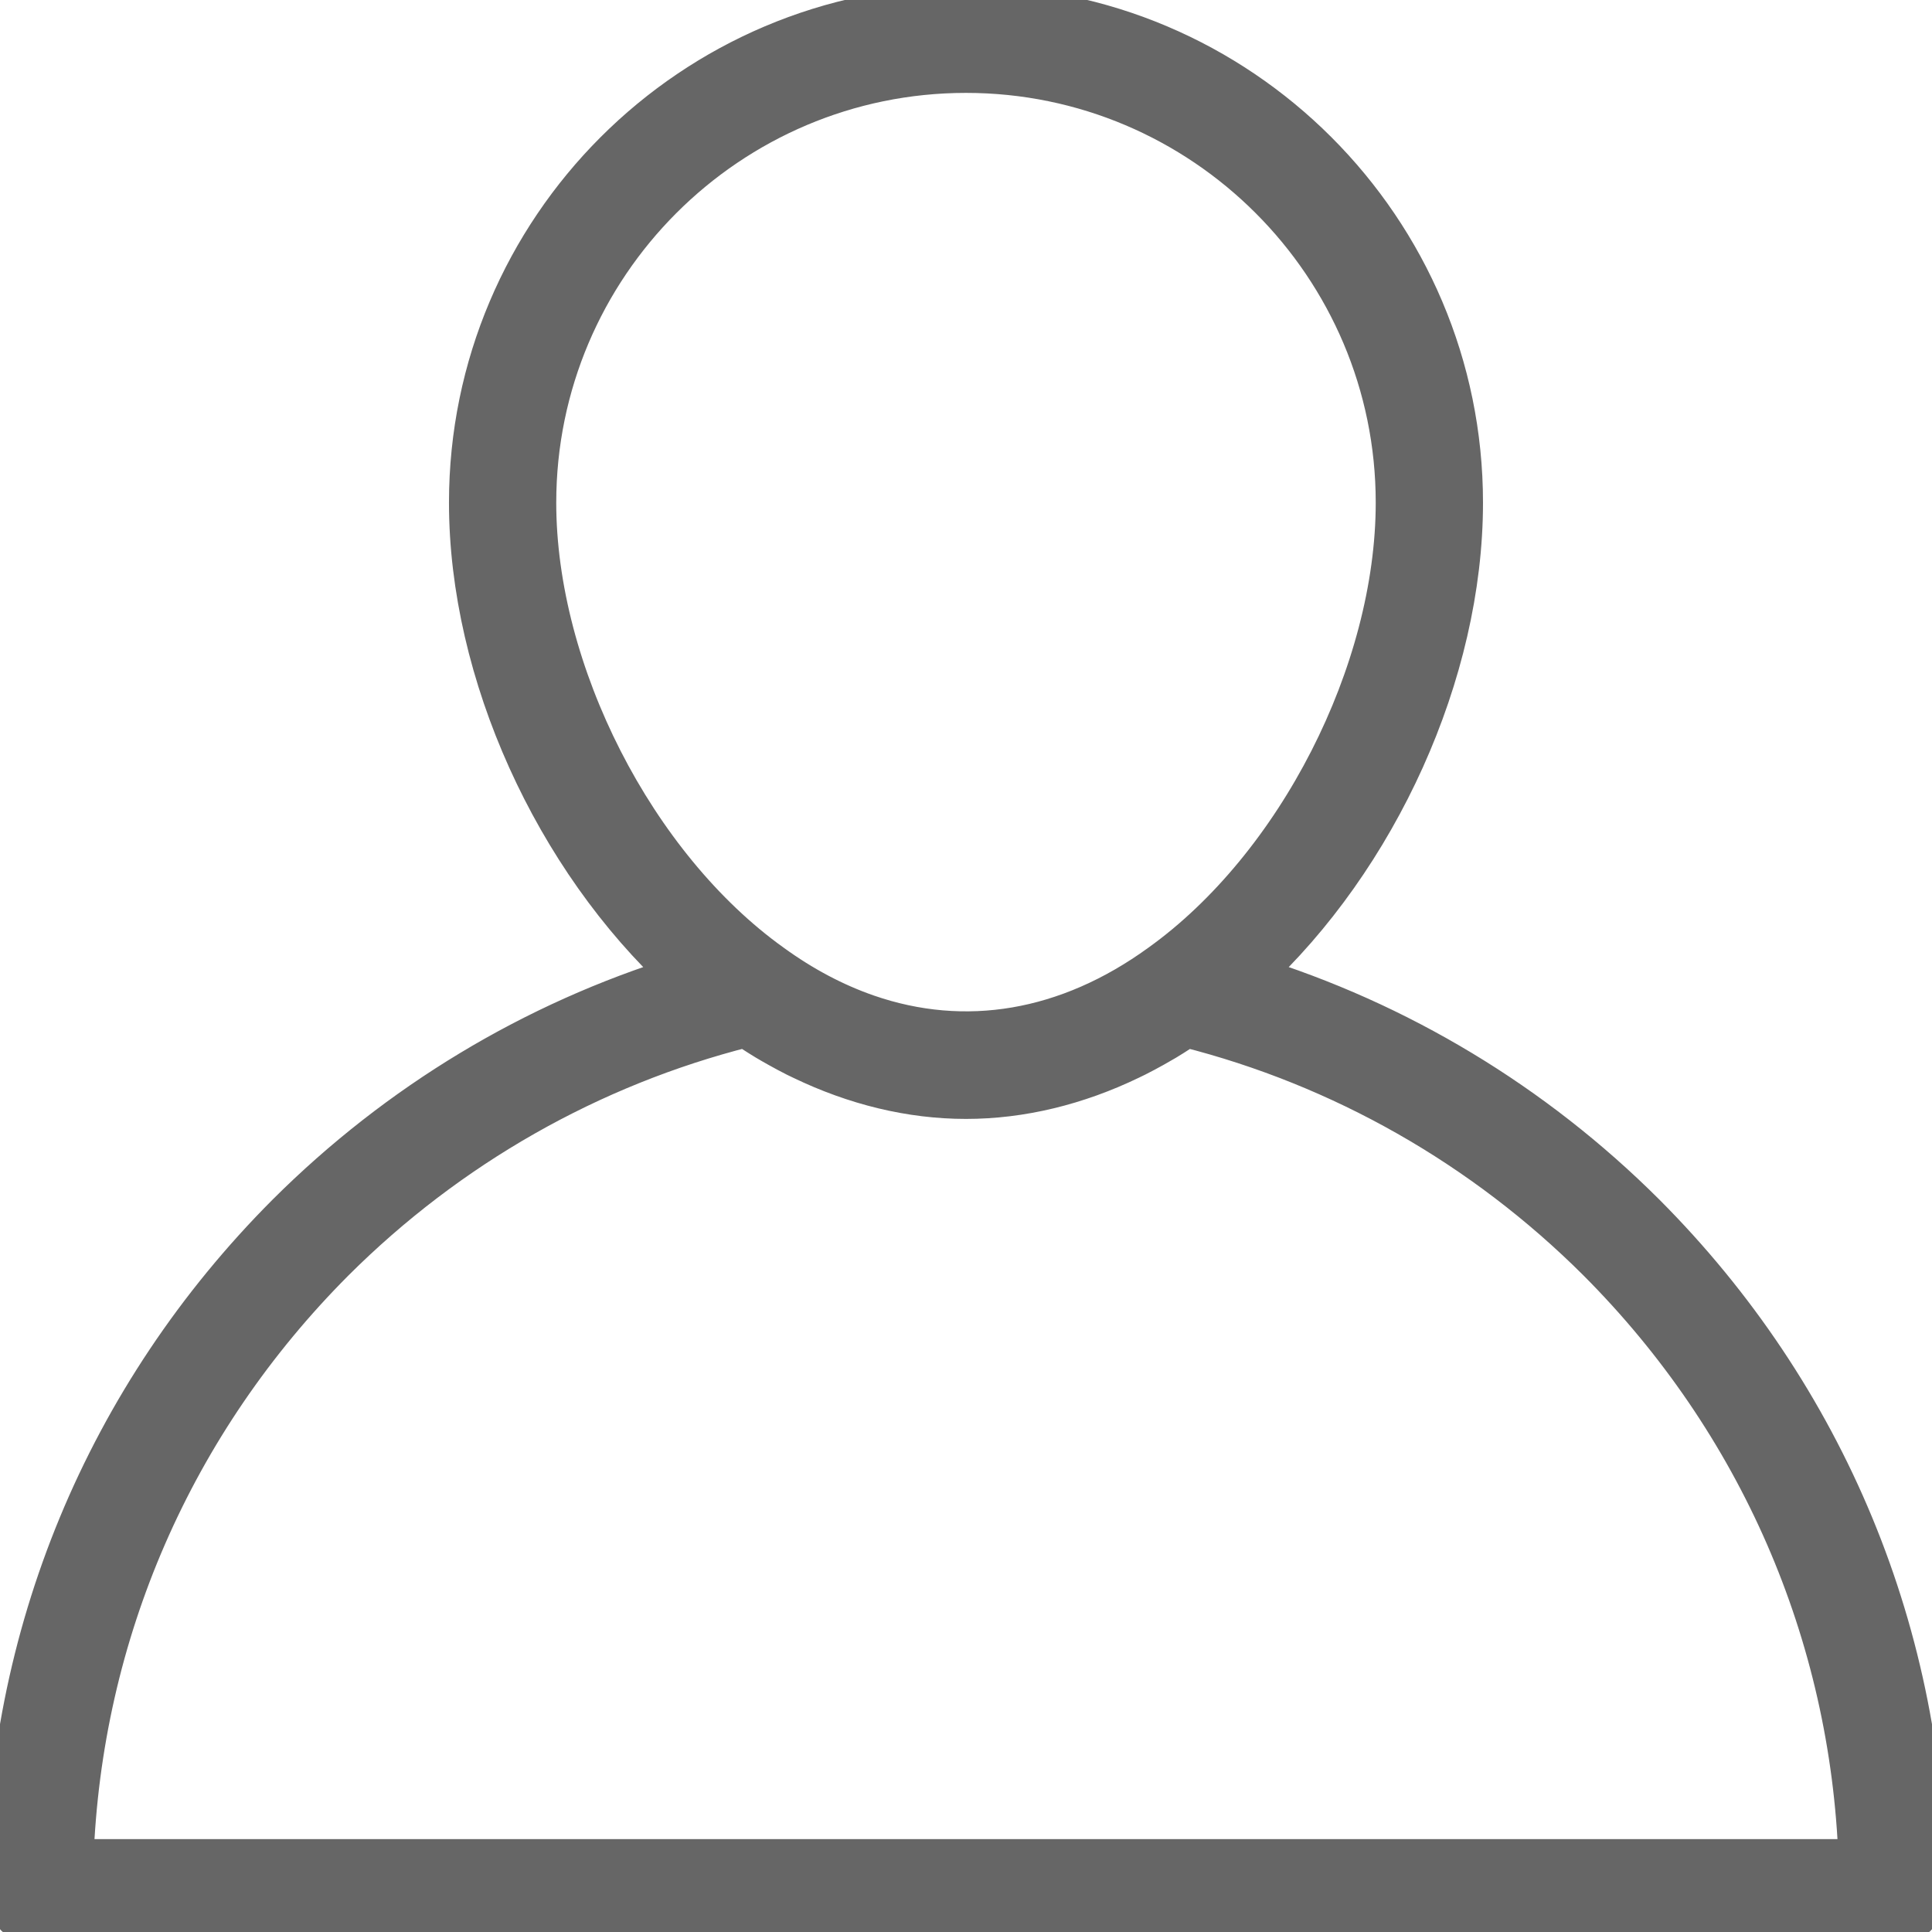 <?xml version="1.0" encoding="UTF-8"?><svg id="Layer_2" xmlns="http://www.w3.org/2000/svg" viewBox="0 0 940.91 940.9"><defs><style>.cls-1{fill:#666;fill-rule:evenodd;stroke:#666;stroke-miterlimit:10;stroke-width:20px;}</style></defs><g id="Layer_1-2"><path class="cls-1" d="M800.99,591.22c-54.08-53.94-119.99-93.59-192.11-115.87,61.93-57.19,103.36-147.59,103.36-230.57,0-133.32-108.46-241.79-241.79-241.79s-241.79,108.46-241.79,241.79c0,83,41.44,173.41,103.36,230.57-72.12,22.29-138.04,61.95-192.14,115.9C51.62,679.69,3,797.07,3,921.79c0,8.9,7.22,16.12,16.12,16.12h902.67c8.9,0,16.12-7.22,16.12-16.12,0-124.71-48.62-242.09-136.92-330.57h0ZM260.9,244.79c0-115.54,93.99-209.55,209.55-209.55s209.55,94.01,209.55,209.55c0,82.61-48.29,177.15-114.88,224.86-45.31,32.9-95.17,41.12-142.75,24.66-15.88-5.5-31.51-13.73-46.65-24.73-66.52-47.65-114.82-142.19-114.82-224.8h0ZM35.53,905.67c3.98-110.08,48.79-213.11,127.15-291.63,55.69-55.54,124.84-94.84,200.38-113.95,1.24.84,2.51,1.55,3.77,2.37,2.13,1.39,4.25,2.72,6.41,4.03,2,1.19,4,2.34,6.01,3.45,2.8,1.56,5.59,3.08,8.43,4.5.98.48,1.97.95,2.95,1.42,25.82,12.44,52.87,19.07,79.82,19.07s54.14-6.66,80-19.15c.89-.42,1.77-.84,2.64-1.28,2.92-1.47,5.8-3.01,8.69-4.62,1.94-1.08,3.87-2.18,5.79-3.32,2.19-1.32,4.37-2.69,6.54-4.11,1.24-.8,2.51-1.51,3.74-2.35,75.52,19.1,144.67,58.4,200.34,113.93,78.39,78.53,123.2,181.57,127.18,291.64H35.53Z"/></g></svg>